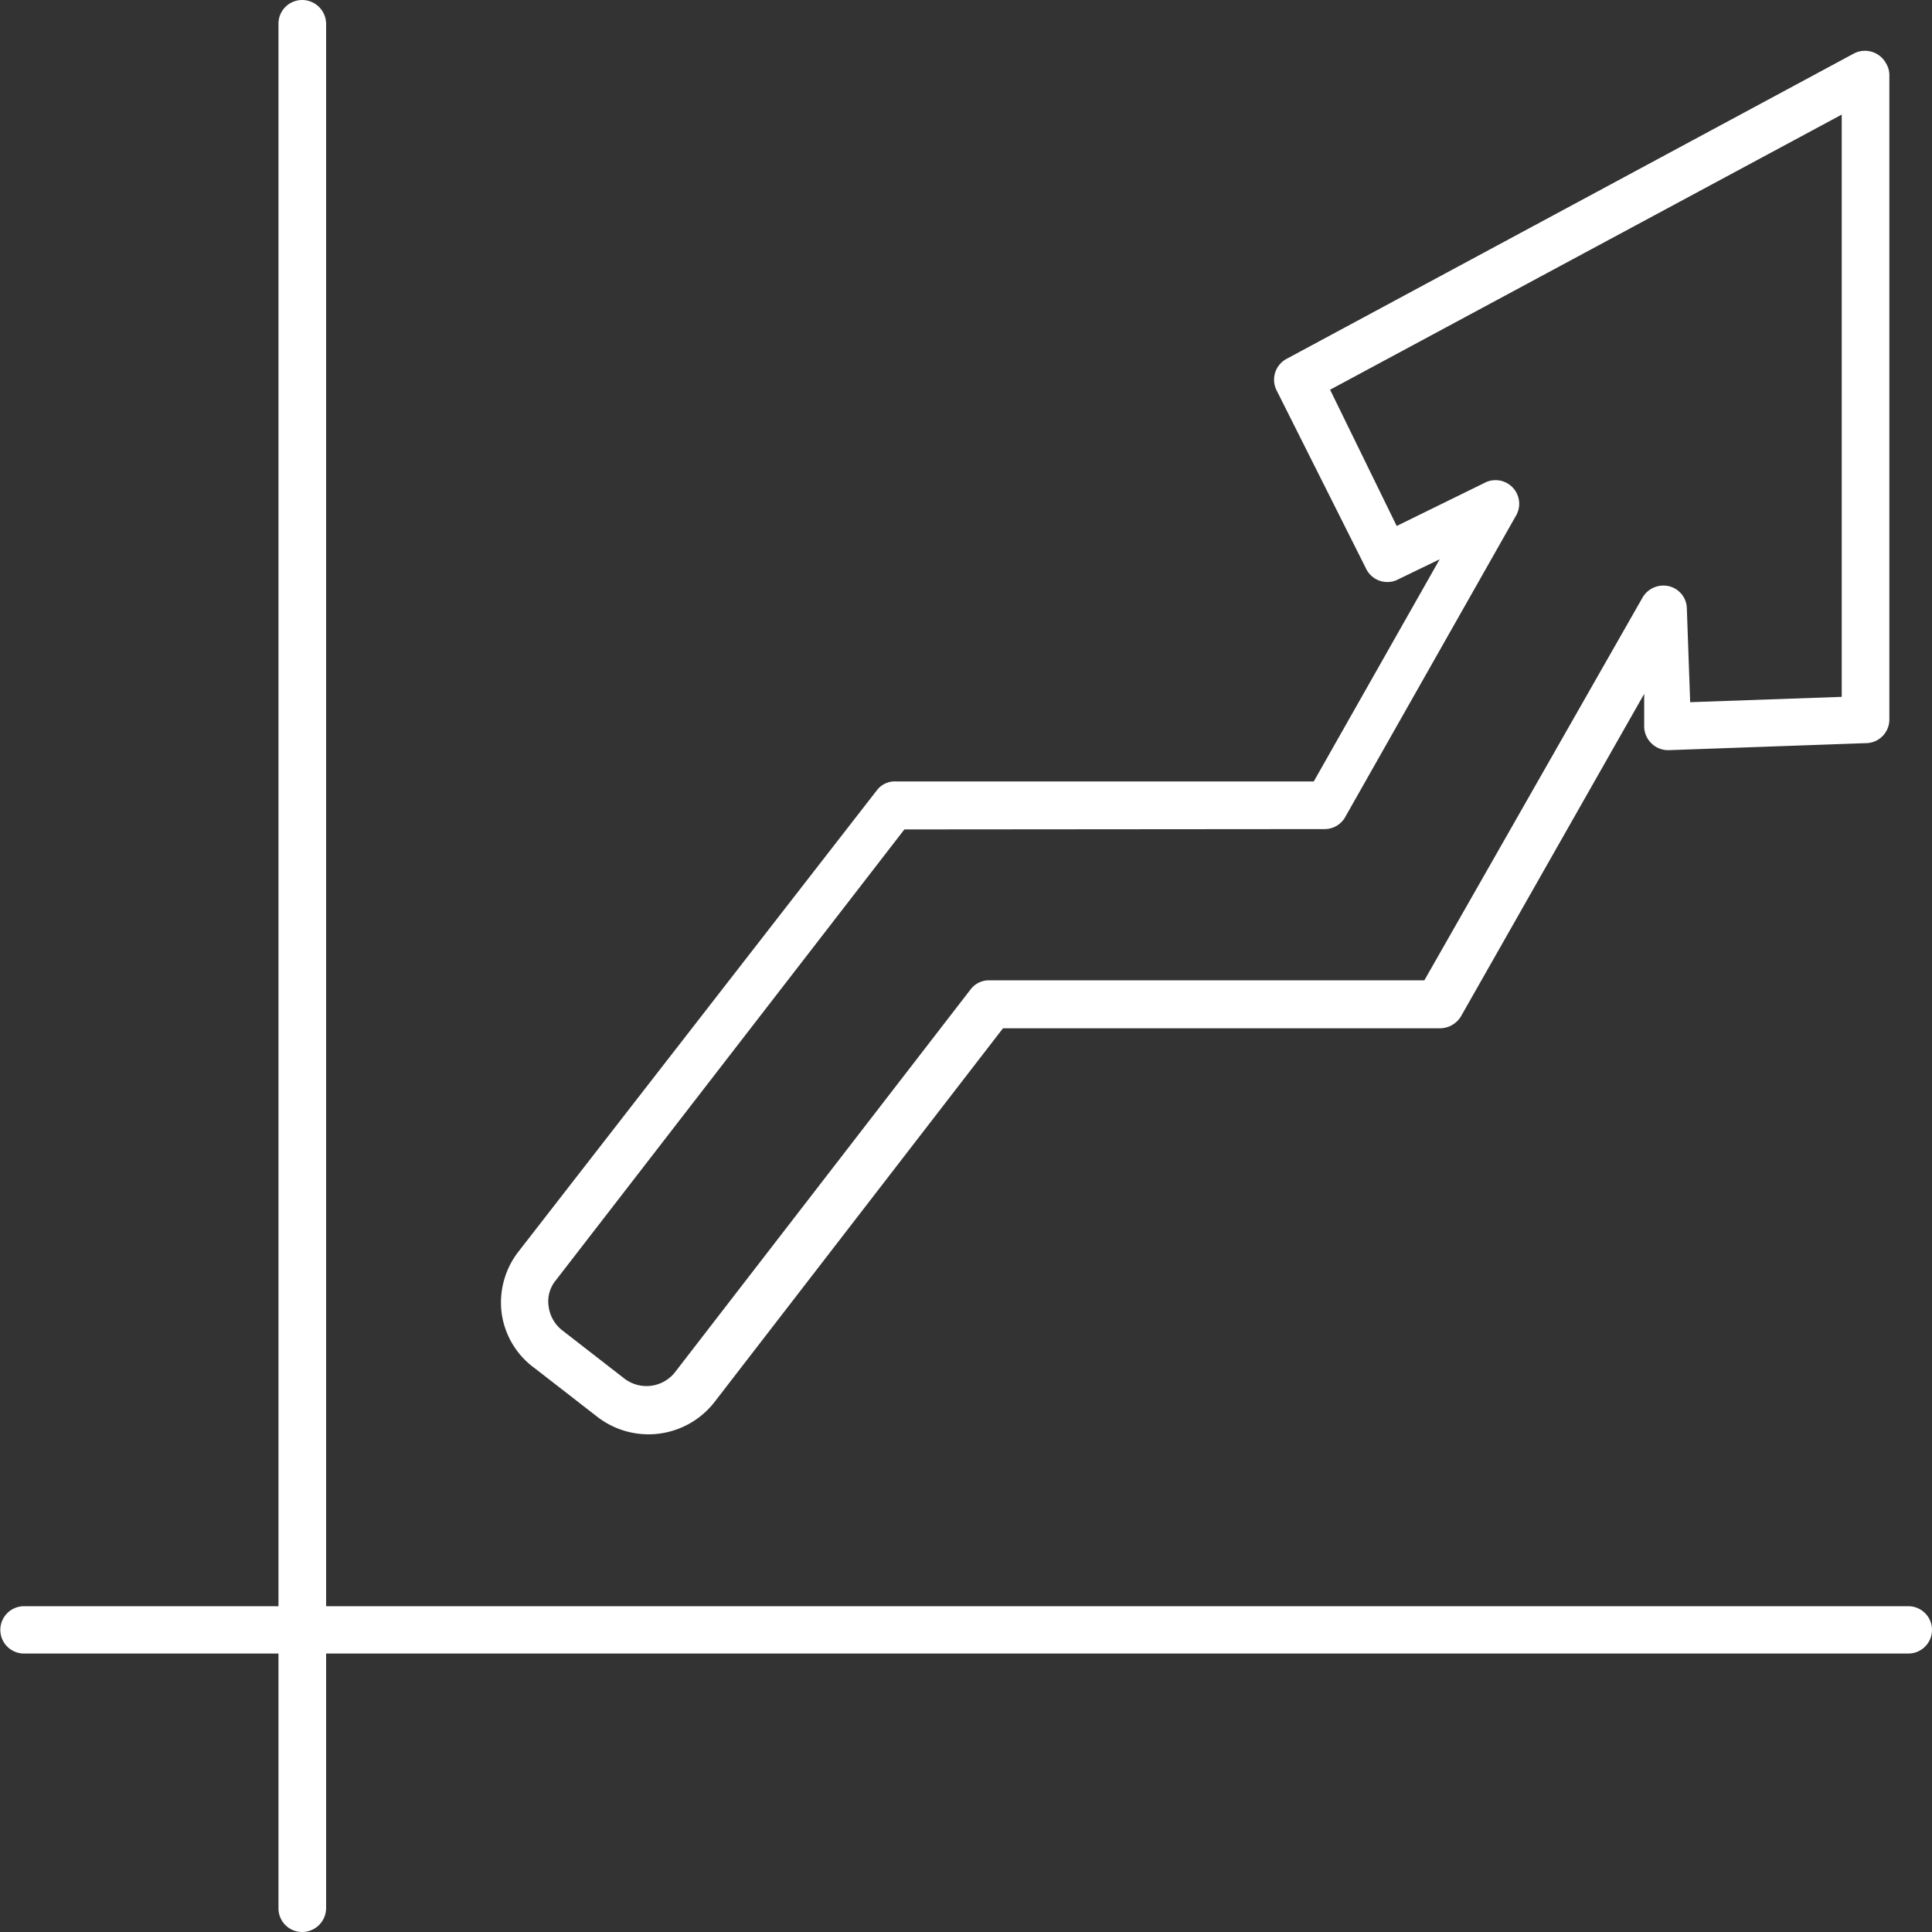<svg xmlns="http://www.w3.org/2000/svg" viewBox="0 0 58 58"><rect x="0" y="0" width="58" height="58" fill="#333333" stroke="none"/><defs><style>.cls-1{fill:#fff;fill-rule:evenodd;}</style></defs><title>アセット 12</title><g id="レイヤー_2" data-name="レイヤー 2"><g id="レイヤー_1-2" data-name="レイヤー 1"><path class="cls-1" d="M57.29,48.22a.71.71,0,0,1,0,1.42H9.79v7.64a.72.72,0,0,1-.72.72.71.71,0,0,1-.71-.72V49.64H.72a.71.71,0,1,1,0-1.42H8.36V.71A.71.71,0,0,1,9.07,0a.72.72,0,0,1,.72.71V48.22ZM15.56,37.58h0a2.49,2.49,0,0,0-.5,1.84,2.45,2.45,0,0,0,1,1.66h0l1.88,1.46a2.51,2.51,0,0,0,3.51-.45l8.66-11.22,13.1,0a.74.74,0,0,0,.65-.36l5.5-9.68,0,1a.72.72,0,0,0,.74.69L56,22.31h0a.71.71,0,0,0,.72-.71V2.25h0a.66.66,0,0,0-.09-.33.72.72,0,0,0-1-.3l-17,9.15h0a.71.71,0,0,0-.31.94L41,17.05a.71.71,0,0,0,1,.33l1.22-.59-3.78,6.67-12.53,0a.68.68,0,0,0-.59.27L15.56,37.58ZM27.15,24.9,16.69,38.43v0a1,1,0,0,0-.22.79,1.09,1.09,0,0,0,.4.71h0l1.88,1.46a1.09,1.09,0,0,0,1.51-.19l8.88-11.5h0a.69.69,0,0,1,.56-.27l13.06,0,6.55-11.49a.72.72,0,0,1,.6-.36.7.7,0,0,1,.73.68l.1,2.82,4.55-.16V3.44L39.93,11.7l2,4.09,2.63-1.29h0a.71.71,0,0,1,.94,1l-5.1,9a.71.71,0,0,1-.63.39Z"/></g></g></svg>